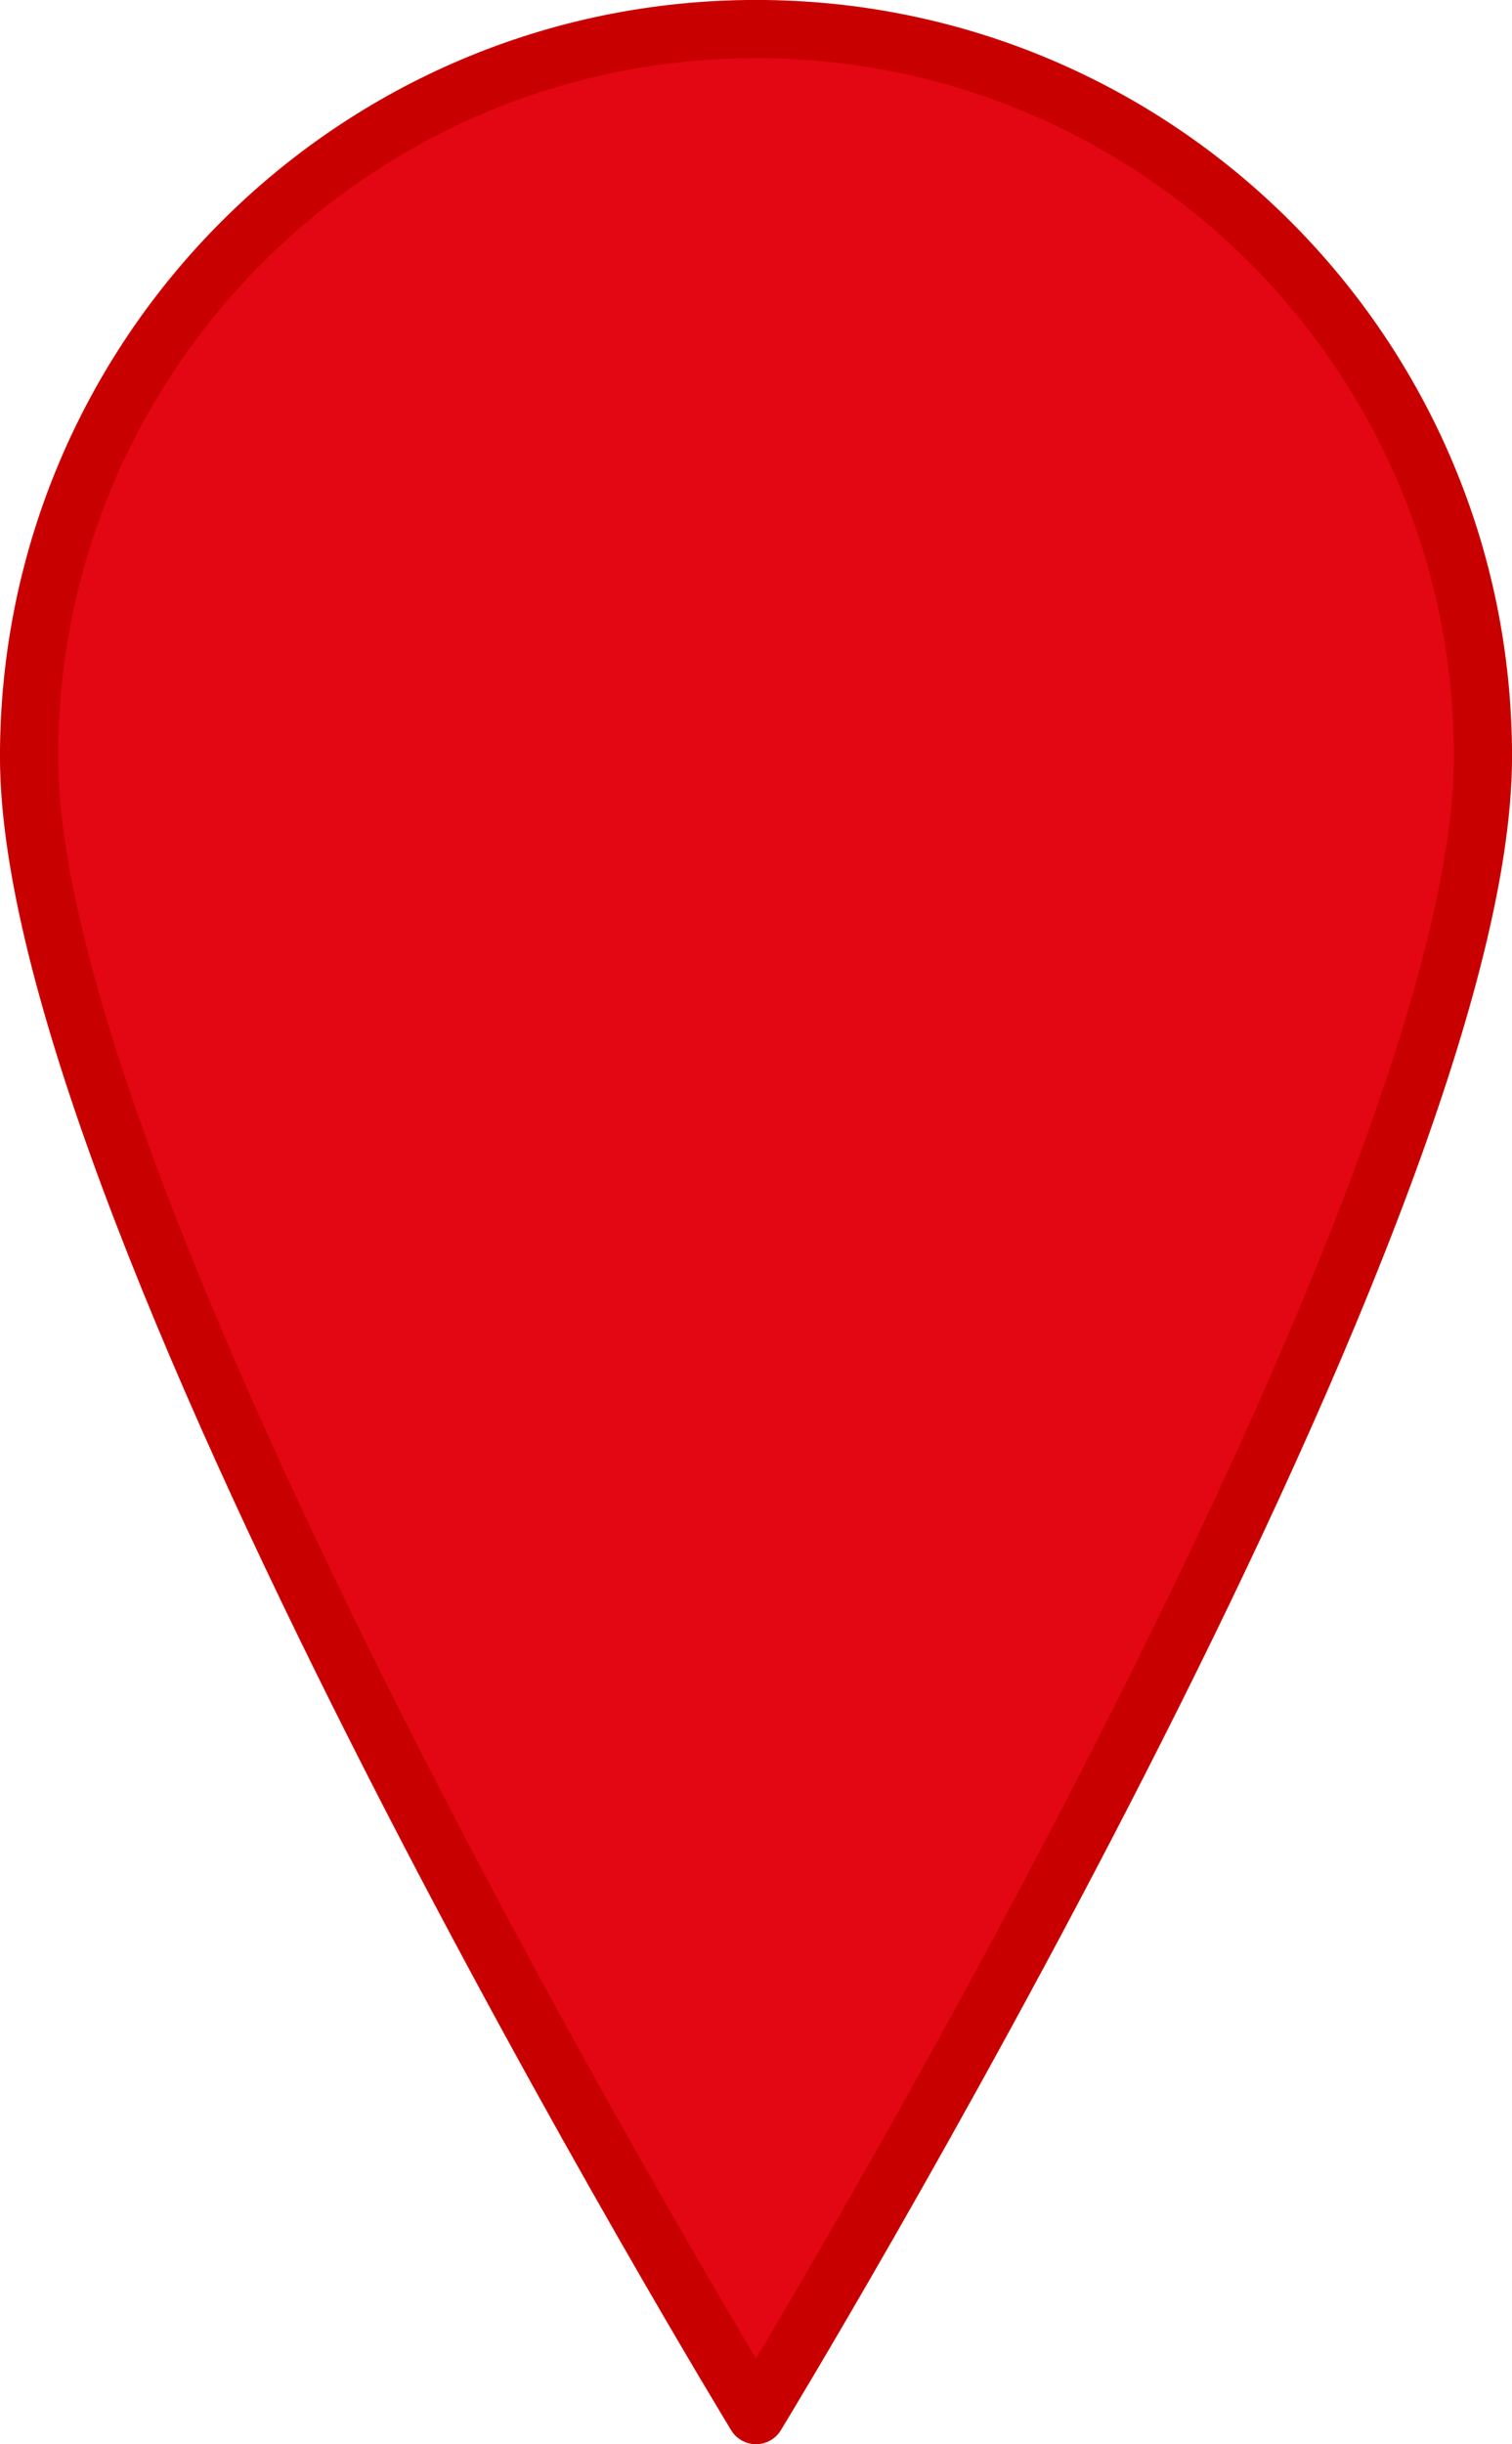 <svg width="52" height="84" version="1.1" viewBox="0 0 13.758 22.225" xml:space="preserve"
  xmlns="http://www.w3.org/2000/svg">
  <path
    d="m13.494 6.879c0 4.233-6.615 15.081-6.615 15.081s-6.615-10.848-6.615-15.081c0-3.653 2.961-6.615 6.615-6.615 3.653-2.8e-7 6.615 2.961 6.615 6.615z"
    fill="#e30613" stroke="#c90000" stroke-linecap="round" stroke-linejoin="round" stroke-width=".529" />
</svg>